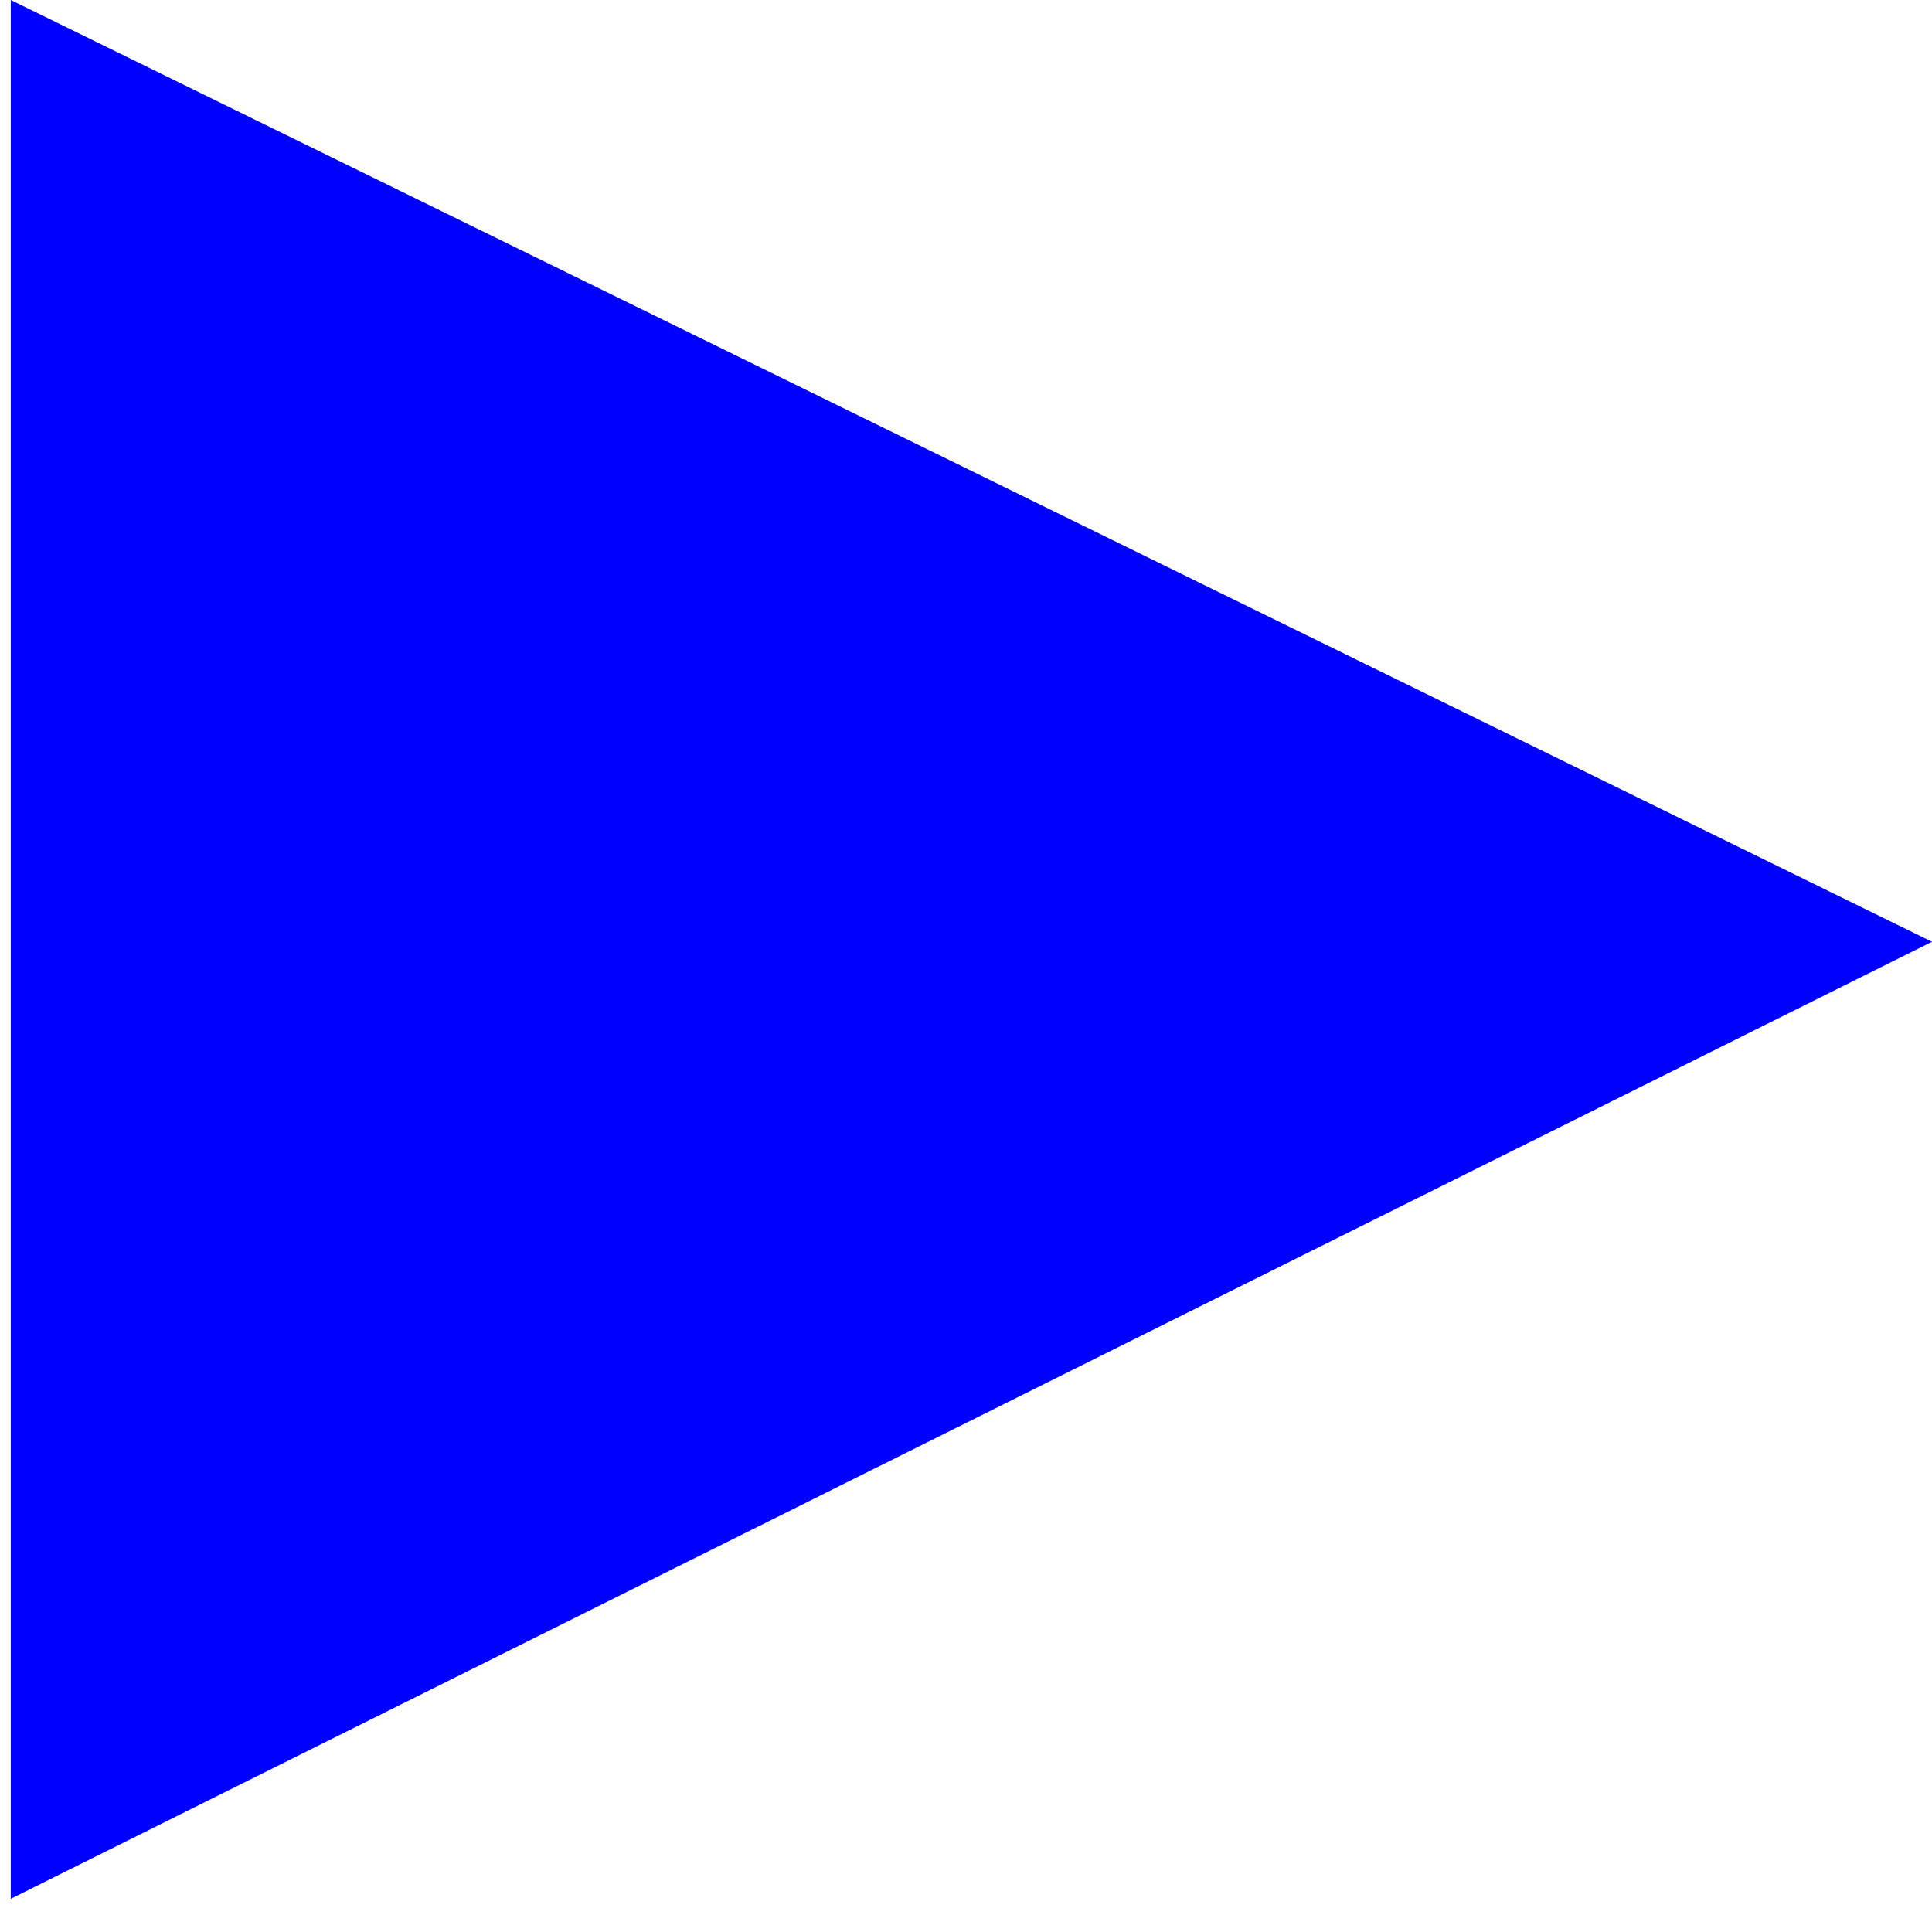 <?xml version="1.0" encoding="utf-8"?>
<!-- Generator: Adobe Illustrator 26.2.1, SVG Export Plug-In . SVG Version: 6.00 Build 0)  -->
<svg version="1.1" id="Logo_FIXED" xmlns="http://www.w3.org/2000/svg" xmlns:xlink="http://www.w3.org/1999/xlink" x="0px" y="0px"
	 viewBox="0 0 215.4 215.4" style="enable-background:new 0 0 215.4 215.4;" xml:space="preserve">
<style type="text/css">
	.st0{fill:#0000FF;}
</style>
<polygon class="st0" points="1.2,0 1.2,211.7 215.4,105 "/>
</svg>
